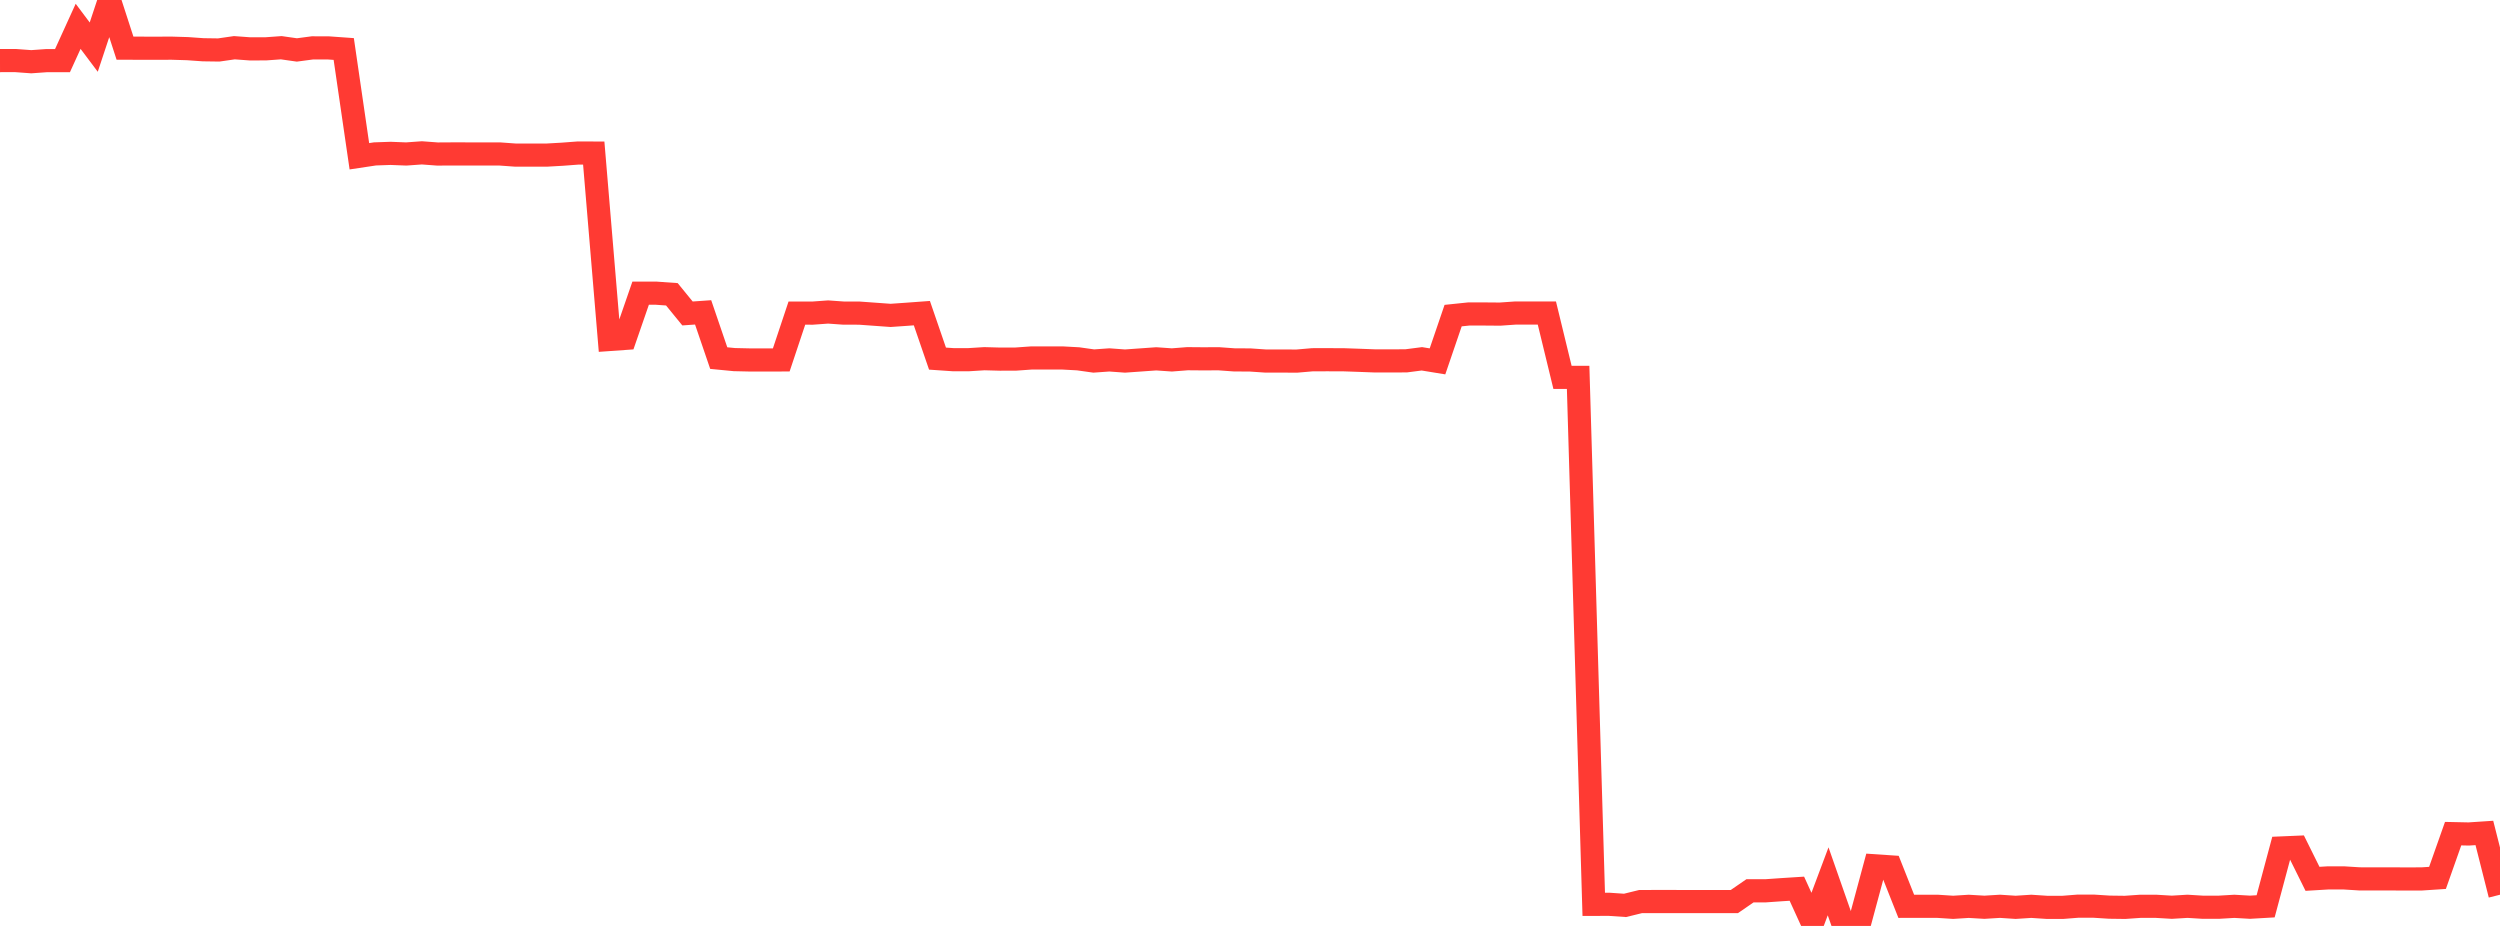 <?xml version="1.0" standalone="no"?>
<!DOCTYPE svg PUBLIC "-//W3C//DTD SVG 1.1//EN" "http://www.w3.org/Graphics/SVG/1.1/DTD/svg11.dtd">

<svg width="135" height="50" viewBox="0 0 135 50" preserveAspectRatio="none" 
  xmlns="http://www.w3.org/2000/svg"
  xmlns:xlink="http://www.w3.org/1999/xlink">


<polyline points="0.0, 3.272 0.844, 3.271 1.688, 3.333 2.531, 3.273 3.375, 3.273 4.219, 1.421 5.062, 2.545 5.906, 0.0 6.75, 2.602 7.594, 2.603 8.438, 2.604 9.281, 2.602 10.125, 2.627 10.969, 2.687 11.812, 2.699 12.656, 2.577 13.5, 2.639 14.344, 2.638 15.188, 2.577 16.031, 2.697 16.875, 2.585 17.719, 2.586 18.562, 2.646 19.406, 8.438 20.25, 8.311 21.094, 8.282 21.938, 8.315 22.781, 8.254 23.625, 8.317 24.469, 8.312 25.312, 8.313 26.156, 8.315 27.0, 8.315 27.844, 8.376 28.688, 8.376 29.531, 8.375 30.375, 8.327 31.219, 8.263 32.062, 8.266 32.906, 18.333 33.75, 18.273 34.594, 15.832 35.438, 15.832 36.281, 15.892 37.125, 16.927 37.969, 16.868 38.812, 19.337 39.656, 19.419 40.5, 19.438 41.344, 19.438 42.188, 19.436 43.031, 16.908 43.875, 16.909 44.719, 16.848 45.562, 16.908 46.406, 16.909 47.25, 16.97 48.094, 17.031 48.938, 16.972 49.781, 16.91 50.625, 19.365 51.469, 19.423 52.312, 19.423 53.156, 19.37 54.0, 19.393 54.844, 19.391 55.688, 19.331 56.531, 19.331 57.375, 19.33 58.219, 19.376 59.062, 19.495 59.906, 19.435 60.75, 19.497 61.594, 19.437 62.438, 19.377 63.281, 19.436 64.125, 19.37 64.969, 19.377 65.812, 19.373 66.656, 19.434 67.5, 19.438 68.344, 19.496 69.188, 19.496 70.031, 19.499 70.875, 19.426 71.719, 19.425 72.562, 19.428 73.406, 19.457 74.25, 19.489 75.094, 19.49 75.938, 19.485 76.781, 19.376 77.625, 19.514 78.469, 17.043 79.312, 16.955 80.156, 16.955 81.0, 16.962 81.844, 16.903 82.688, 16.904 83.531, 16.903 84.375, 20.377 85.219, 20.377 86.062, 48.834 86.906, 48.833 87.75, 48.891 88.594, 48.684 89.438, 48.683 90.281, 48.683 91.125, 48.684 91.969, 48.685 92.812, 48.685 93.656, 48.684 94.5, 48.103 95.344, 48.103 96.188, 48.044 97.031, 47.99 97.875, 49.842 98.719, 47.591 99.562, 50.0 100.406, 49.885 101.25, 46.754 102.094, 46.811 102.938, 48.941 103.781, 48.94 104.625, 48.94 105.469, 48.995 106.312, 48.942 107.156, 48.992 108.0, 48.94 108.844, 48.996 109.688, 48.941 110.531, 48.997 111.375, 48.999 112.219, 48.932 113.062, 48.933 113.906, 48.987 114.75, 48.998 115.594, 48.939 116.438, 48.941 117.281, 48.991 118.125, 48.94 118.969, 48.992 119.812, 48.991 120.656, 48.941 121.5, 48.99 122.344, 48.941 123.188, 45.79 124.031, 45.754 124.875, 47.457 125.719, 47.406 126.562, 47.406 127.406, 47.459 128.25, 47.461 129.094, 47.461 129.938, 47.464 130.781, 47.462 131.625, 47.406 132.469, 45.017 133.312, 45.035 134.156, 44.979 135.0, 48.315" fill="none" stroke="#ff3a33" stroke-width="1.25"/>

</svg>